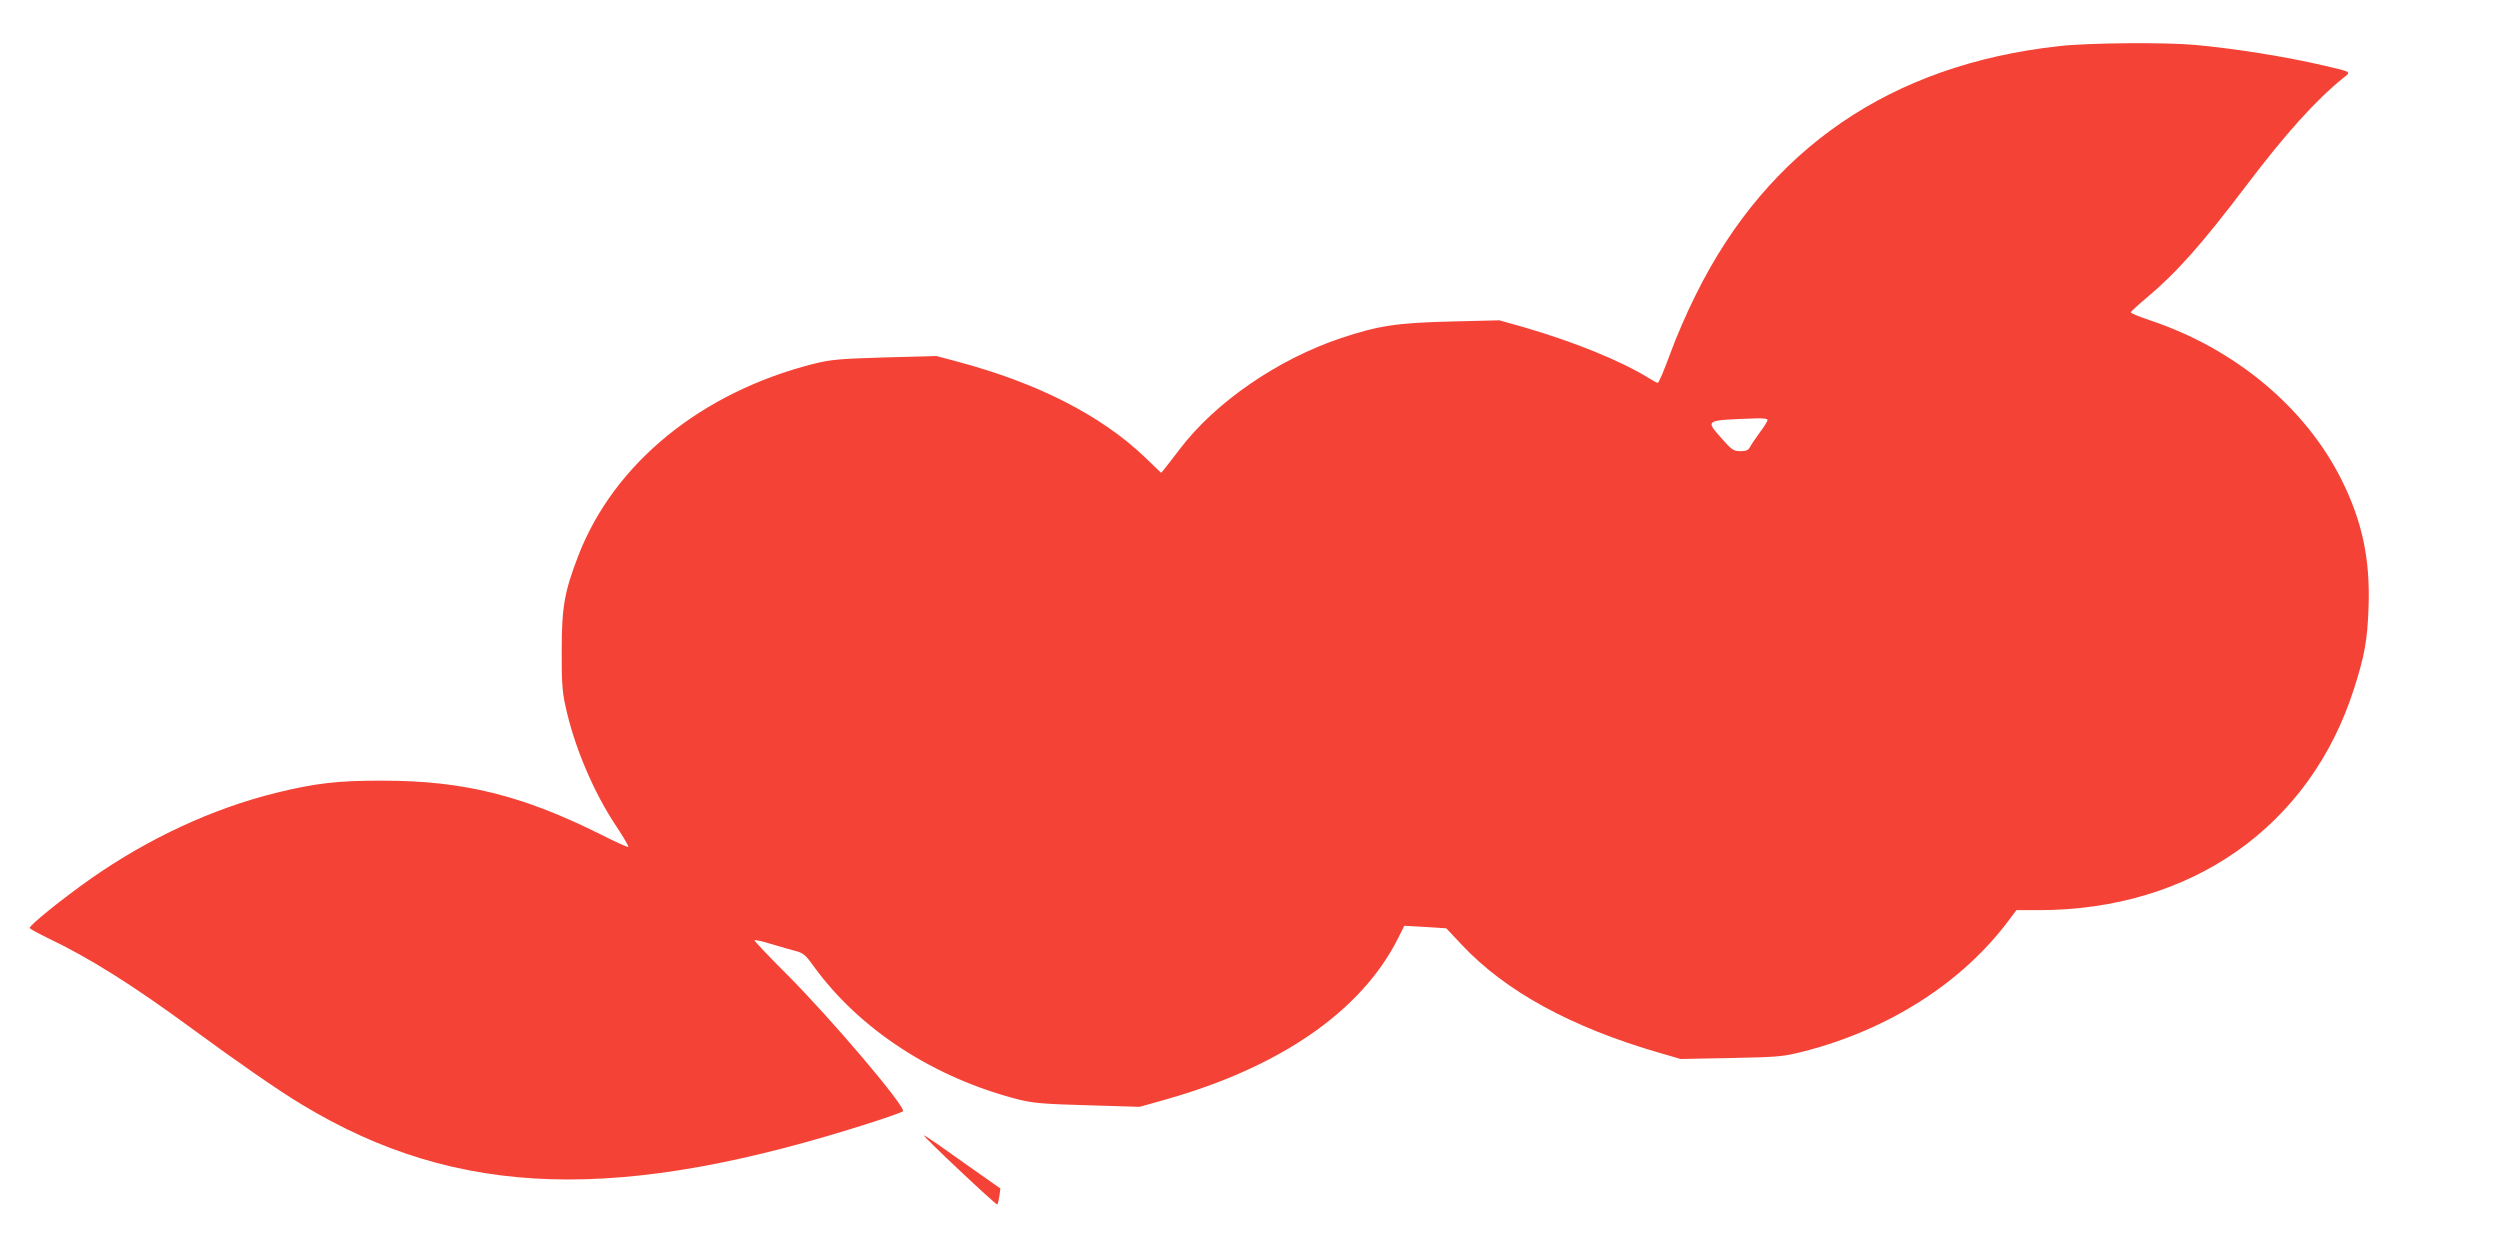 <?xml version="1.0" standalone="no"?>
<!DOCTYPE svg PUBLIC "-//W3C//DTD SVG 20010904//EN"
 "http://www.w3.org/TR/2001/REC-SVG-20010904/DTD/svg10.dtd">
<svg version="1.0" xmlns="http://www.w3.org/2000/svg"
 width="1280pt" height="640pt" viewBox="0 0 1280 640"
 preserveAspectRatio="xMidYMid meet">
<g transform="translate(0,640) scale(0.1,-0.1)"
fill="#f44336" stroke="none">
<path d="M10544 6164 c-861 -94 -1492 -525 -1862 -1274 -43 -85 -102 -221
-131 -302 -30 -82 -58 -148 -63 -148 -5 0 -25 11 -46 24 -139 87 -385 187
-641 261 l-124 35 -246 -6 c-281 -7 -371 -21 -565 -85 -324 -109 -642 -327
-826 -569 -30 -40 -64 -83 -75 -97 l-20 -24 -82 79 c-225 215 -549 381 -963
491 l-105 28 -265 -7 c-235 -7 -276 -11 -365 -33 -575 -146 -1021 -509 -1204
-982 -71 -184 -85 -263 -85 -485 -1 -152 3 -214 18 -280 45 -211 144 -445 263
-623 36 -54 63 -101 60 -103 -3 -3 -65 25 -138 62 -404 202 -706 277 -1119
277 -227 1 -346 -13 -545 -62 -325 -80 -652 -232 -946 -437 -148 -104 -321
-243 -317 -256 2 -4 44 -27 93 -51 214 -102 432 -239 740 -465 226 -166 437
-313 560 -387 798 -483 1627 -508 2930 -88 77 25 144 49 148 53 20 18 -372
480 -601 708 -90 90 -162 166 -159 168 3 3 43 -6 88 -20 46 -14 103 -30 126
-36 34 -9 49 -21 86 -73 235 -327 619 -577 1058 -688 70 -17 129 -22 349 -28
l265 -8 135 38 c586 166 999 452 1186 821 l34 68 108 -6 107 -7 79 -84 c223
-238 561 -423 1014 -554 l107 -31 260 5 c247 5 266 7 375 35 433 112 808 352
1045 670 l39 52 113 0 c781 0 1391 428 1616 1135 54 169 68 247 74 415 9 247
-32 440 -138 653 -185 371 -546 672 -981 817 -54 18 -98 36 -98 41 0 4 35 36
78 72 158 133 281 271 517 582 197 260 351 431 489 543 46 36 51 32 -94 66
-197 46 -455 87 -660 106 -155 14 -547 11 -696 -6z m-1494 -1914 c0 -6 -17
-34 -39 -63 -21 -29 -44 -62 -50 -74 -9 -18 -20 -23 -50 -23 -35 0 -44 6 -96
65 -85 97 -90 93 178 103 34 1 57 -2 57 -8z"/>
<path d="M4730 587 c0 -10 371 -359 376 -354 3 3 8 23 11 44 l5 38 -124 87
c-67 47 -156 110 -195 138 -40 28 -73 49 -73 47z"/>
</g>
</svg>
